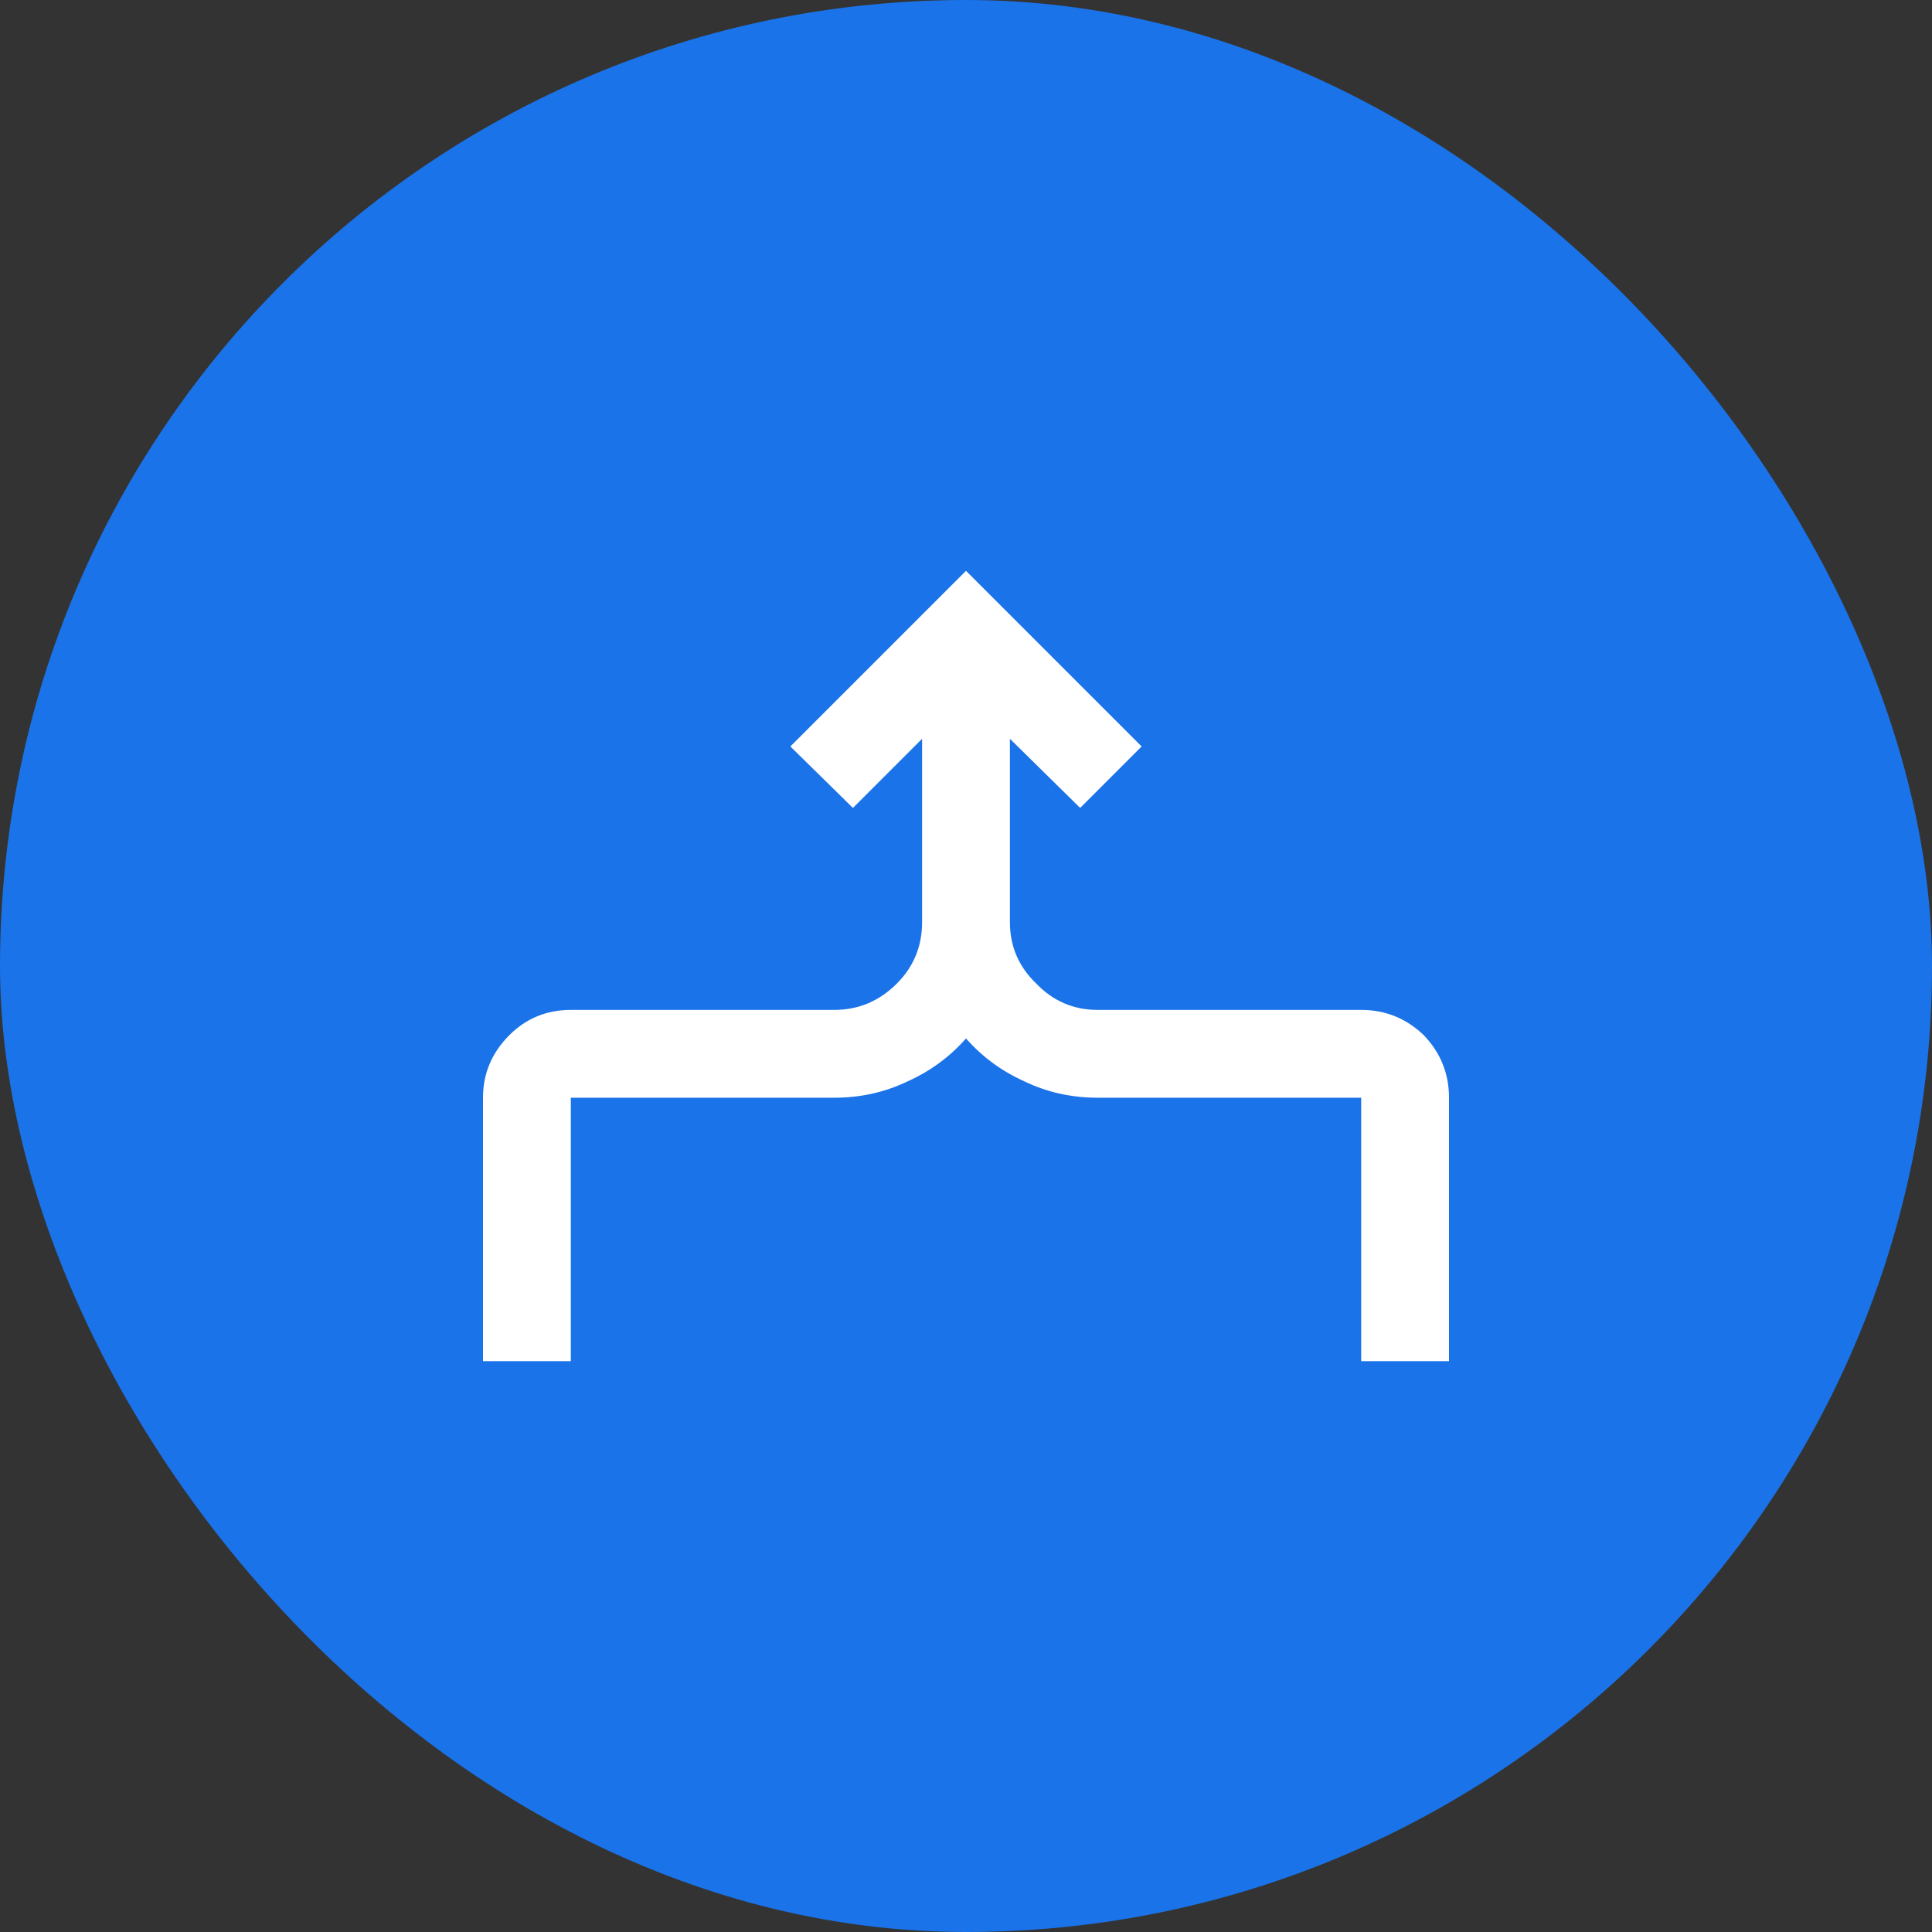 <svg width="44" height="44" viewBox="0 0 44 44" fill="none" xmlns="http://www.w3.org/2000/svg">
<rect x="0" y="0" width="44" height="44" fill="#333333" stroke="none"/>
<rect width="44" height="44" rx="22" fill="#1A73E8"/>
<path d="M22 13L26 17L24.6 18.4L23 16.825L23 21C23 21.55 23.2 22.017 23.6 22.4C23.983 22.8 24.45 23 25 23L31 23C31.55 23 32.025 23.192 32.425 23.575C32.808 23.975 33 24.45 33 25L33 31L31 31L31 25L25 25C24.4 25 23.842 24.875 23.325 24.625C22.808 24.392 22.367 24.067 22 23.65C21.633 24.067 21.192 24.392 20.675 24.625C20.158 24.875 19.6 25 19 25L13 25L13 31L11 31L11 25C11 24.45 11.2 23.975 11.6 23.575C11.983 23.192 12.45 23 13 23L19 23C19.55 23 20.025 22.8 20.425 22.4C20.808 22.017 21 21.55 21 21L21 16.825L19.425 18.4L18 17L22 13Z" fill="white"/>
</svg>
